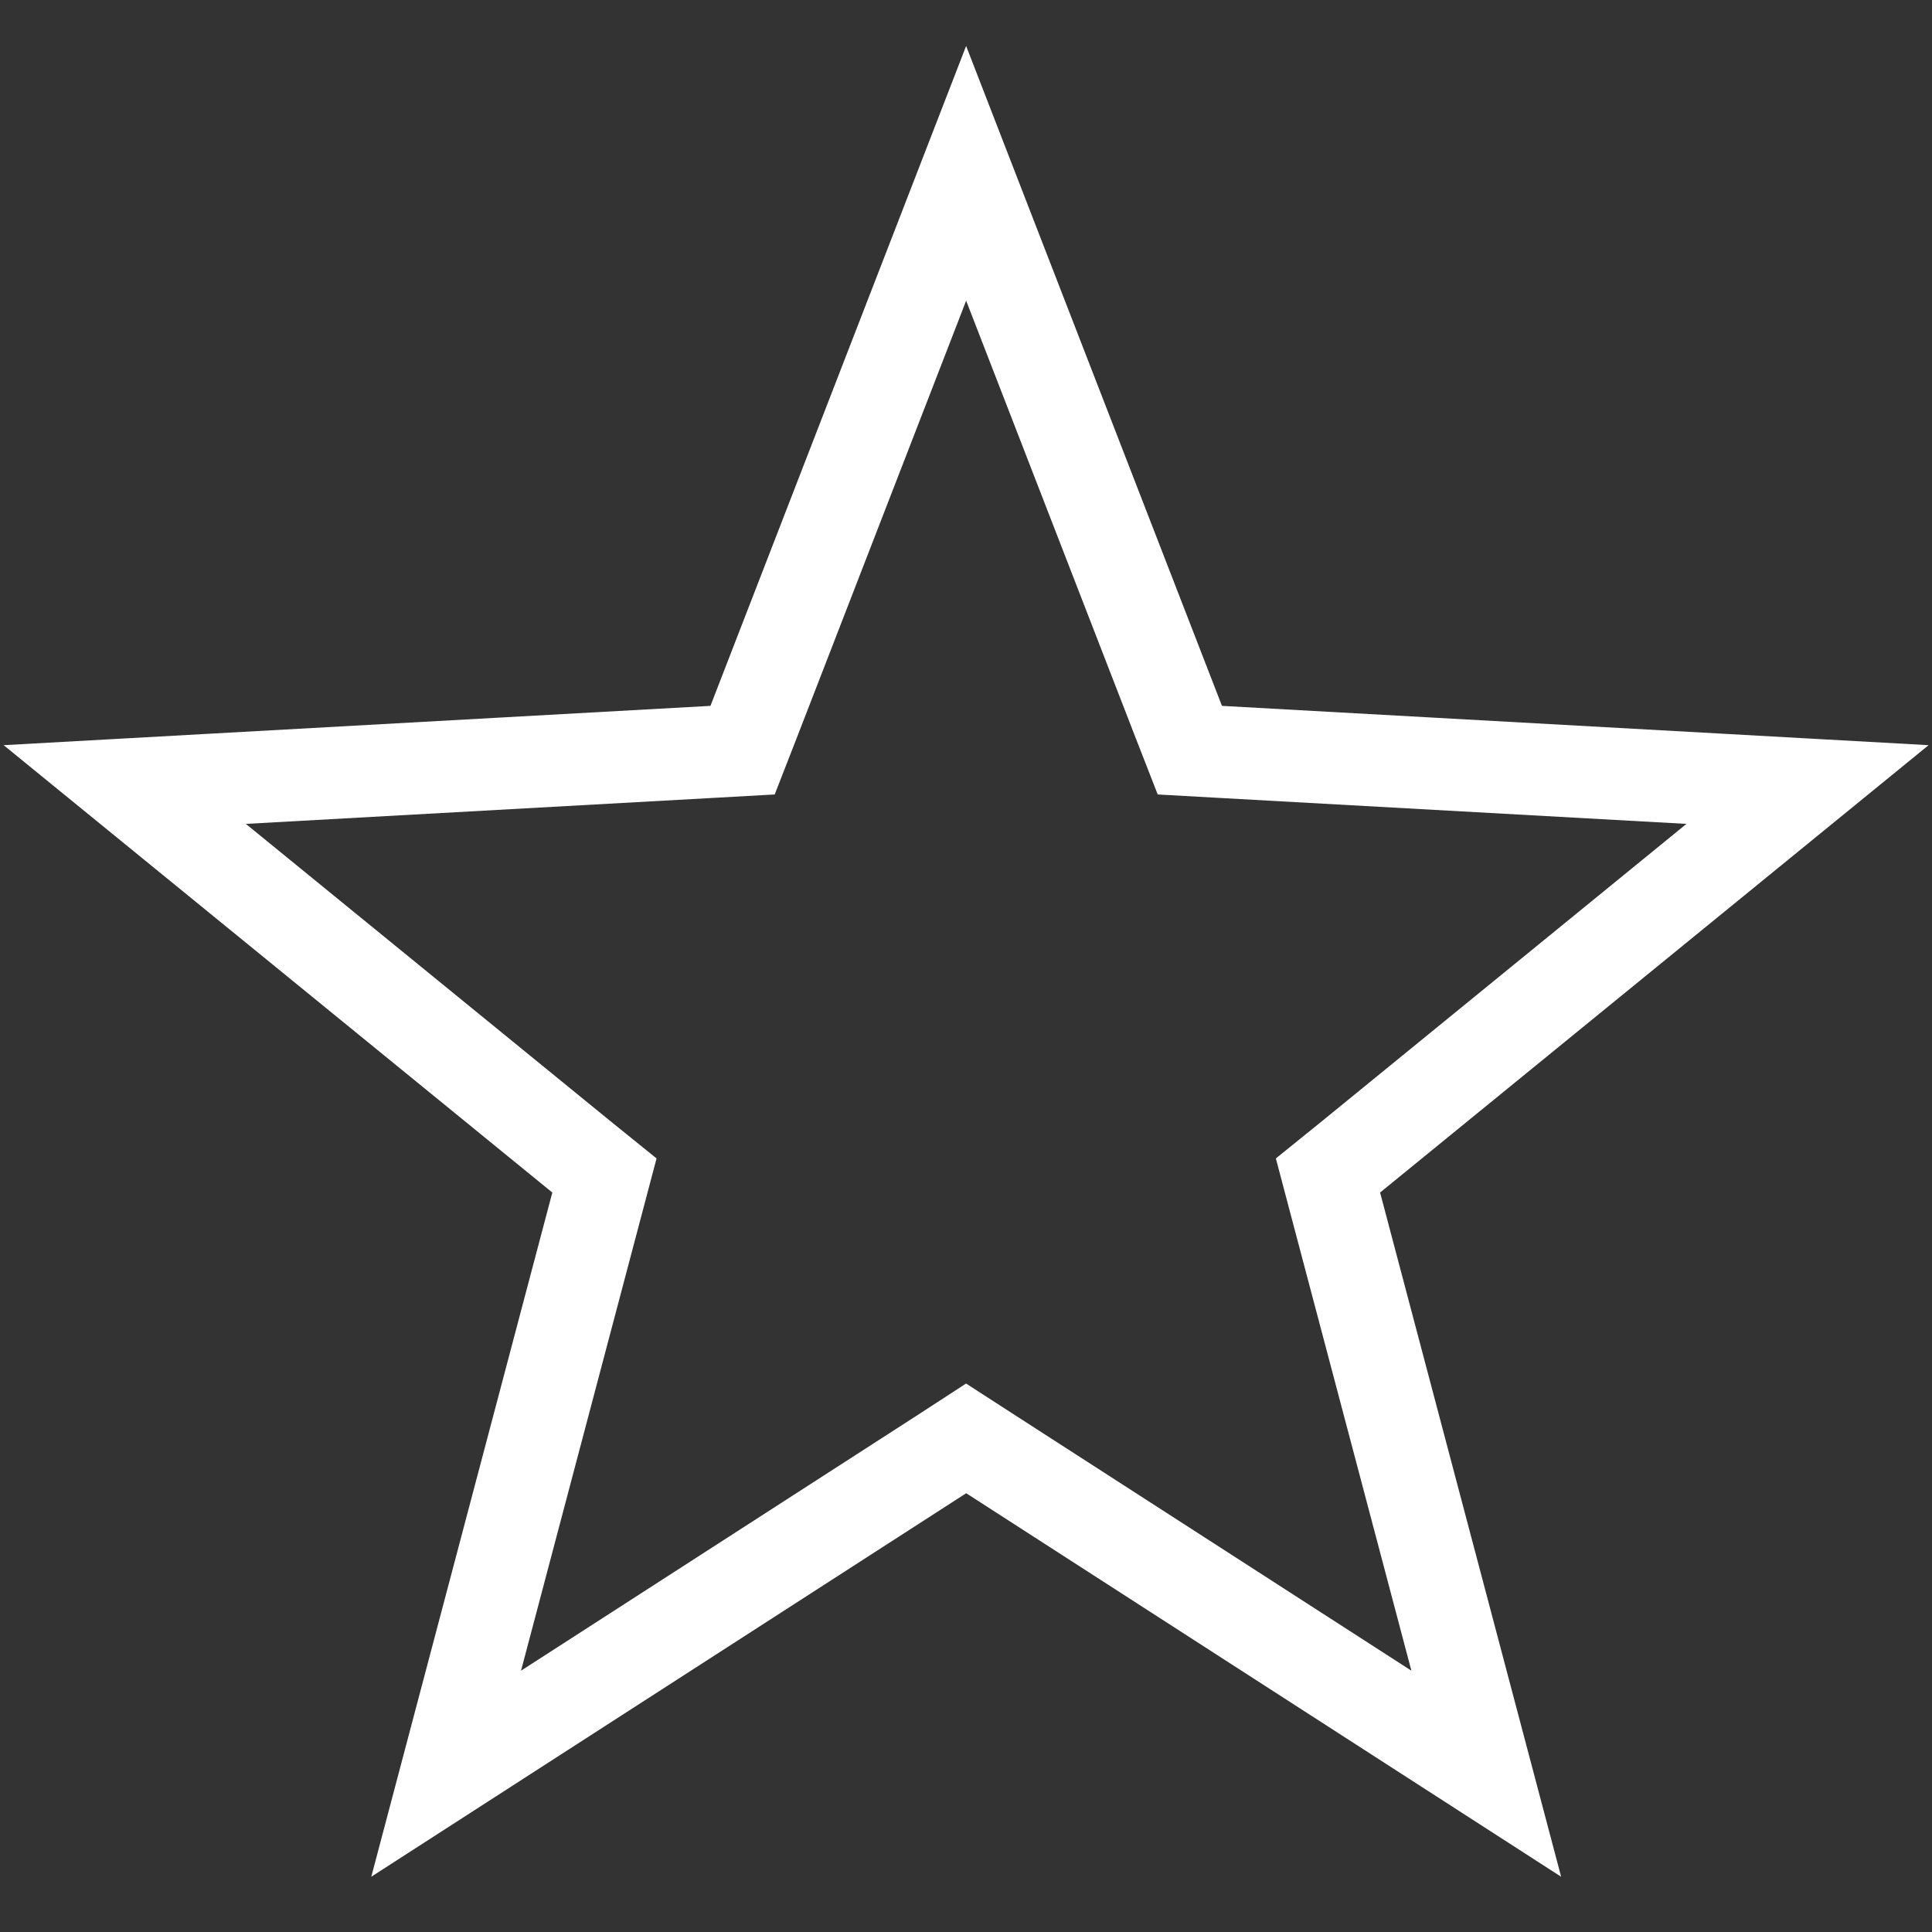 <svg width="14" height="14" viewBox="0 0 14 14" fill="none" xmlns="http://www.w3.org/2000/svg">
<rect x="0" y="0" width="14" height="14" fill="#333333" stroke="none"/>
<path d="M7.001 1.256L8.544 5.236L8.622 5.436L8.836 5.448L13.098 5.685L9.79 8.383L9.623 8.518L9.678 8.726L10.77 12.853L7.182 10.54L7.001 10.423L6.821 10.54L3.233 12.853L4.325 8.726L4.38 8.518L4.213 8.383L0.904 5.685L5.166 5.448L5.381 5.436L5.459 5.236L7.001 1.256Z" stroke="white" stroke-width="0.667"/>
</svg>
